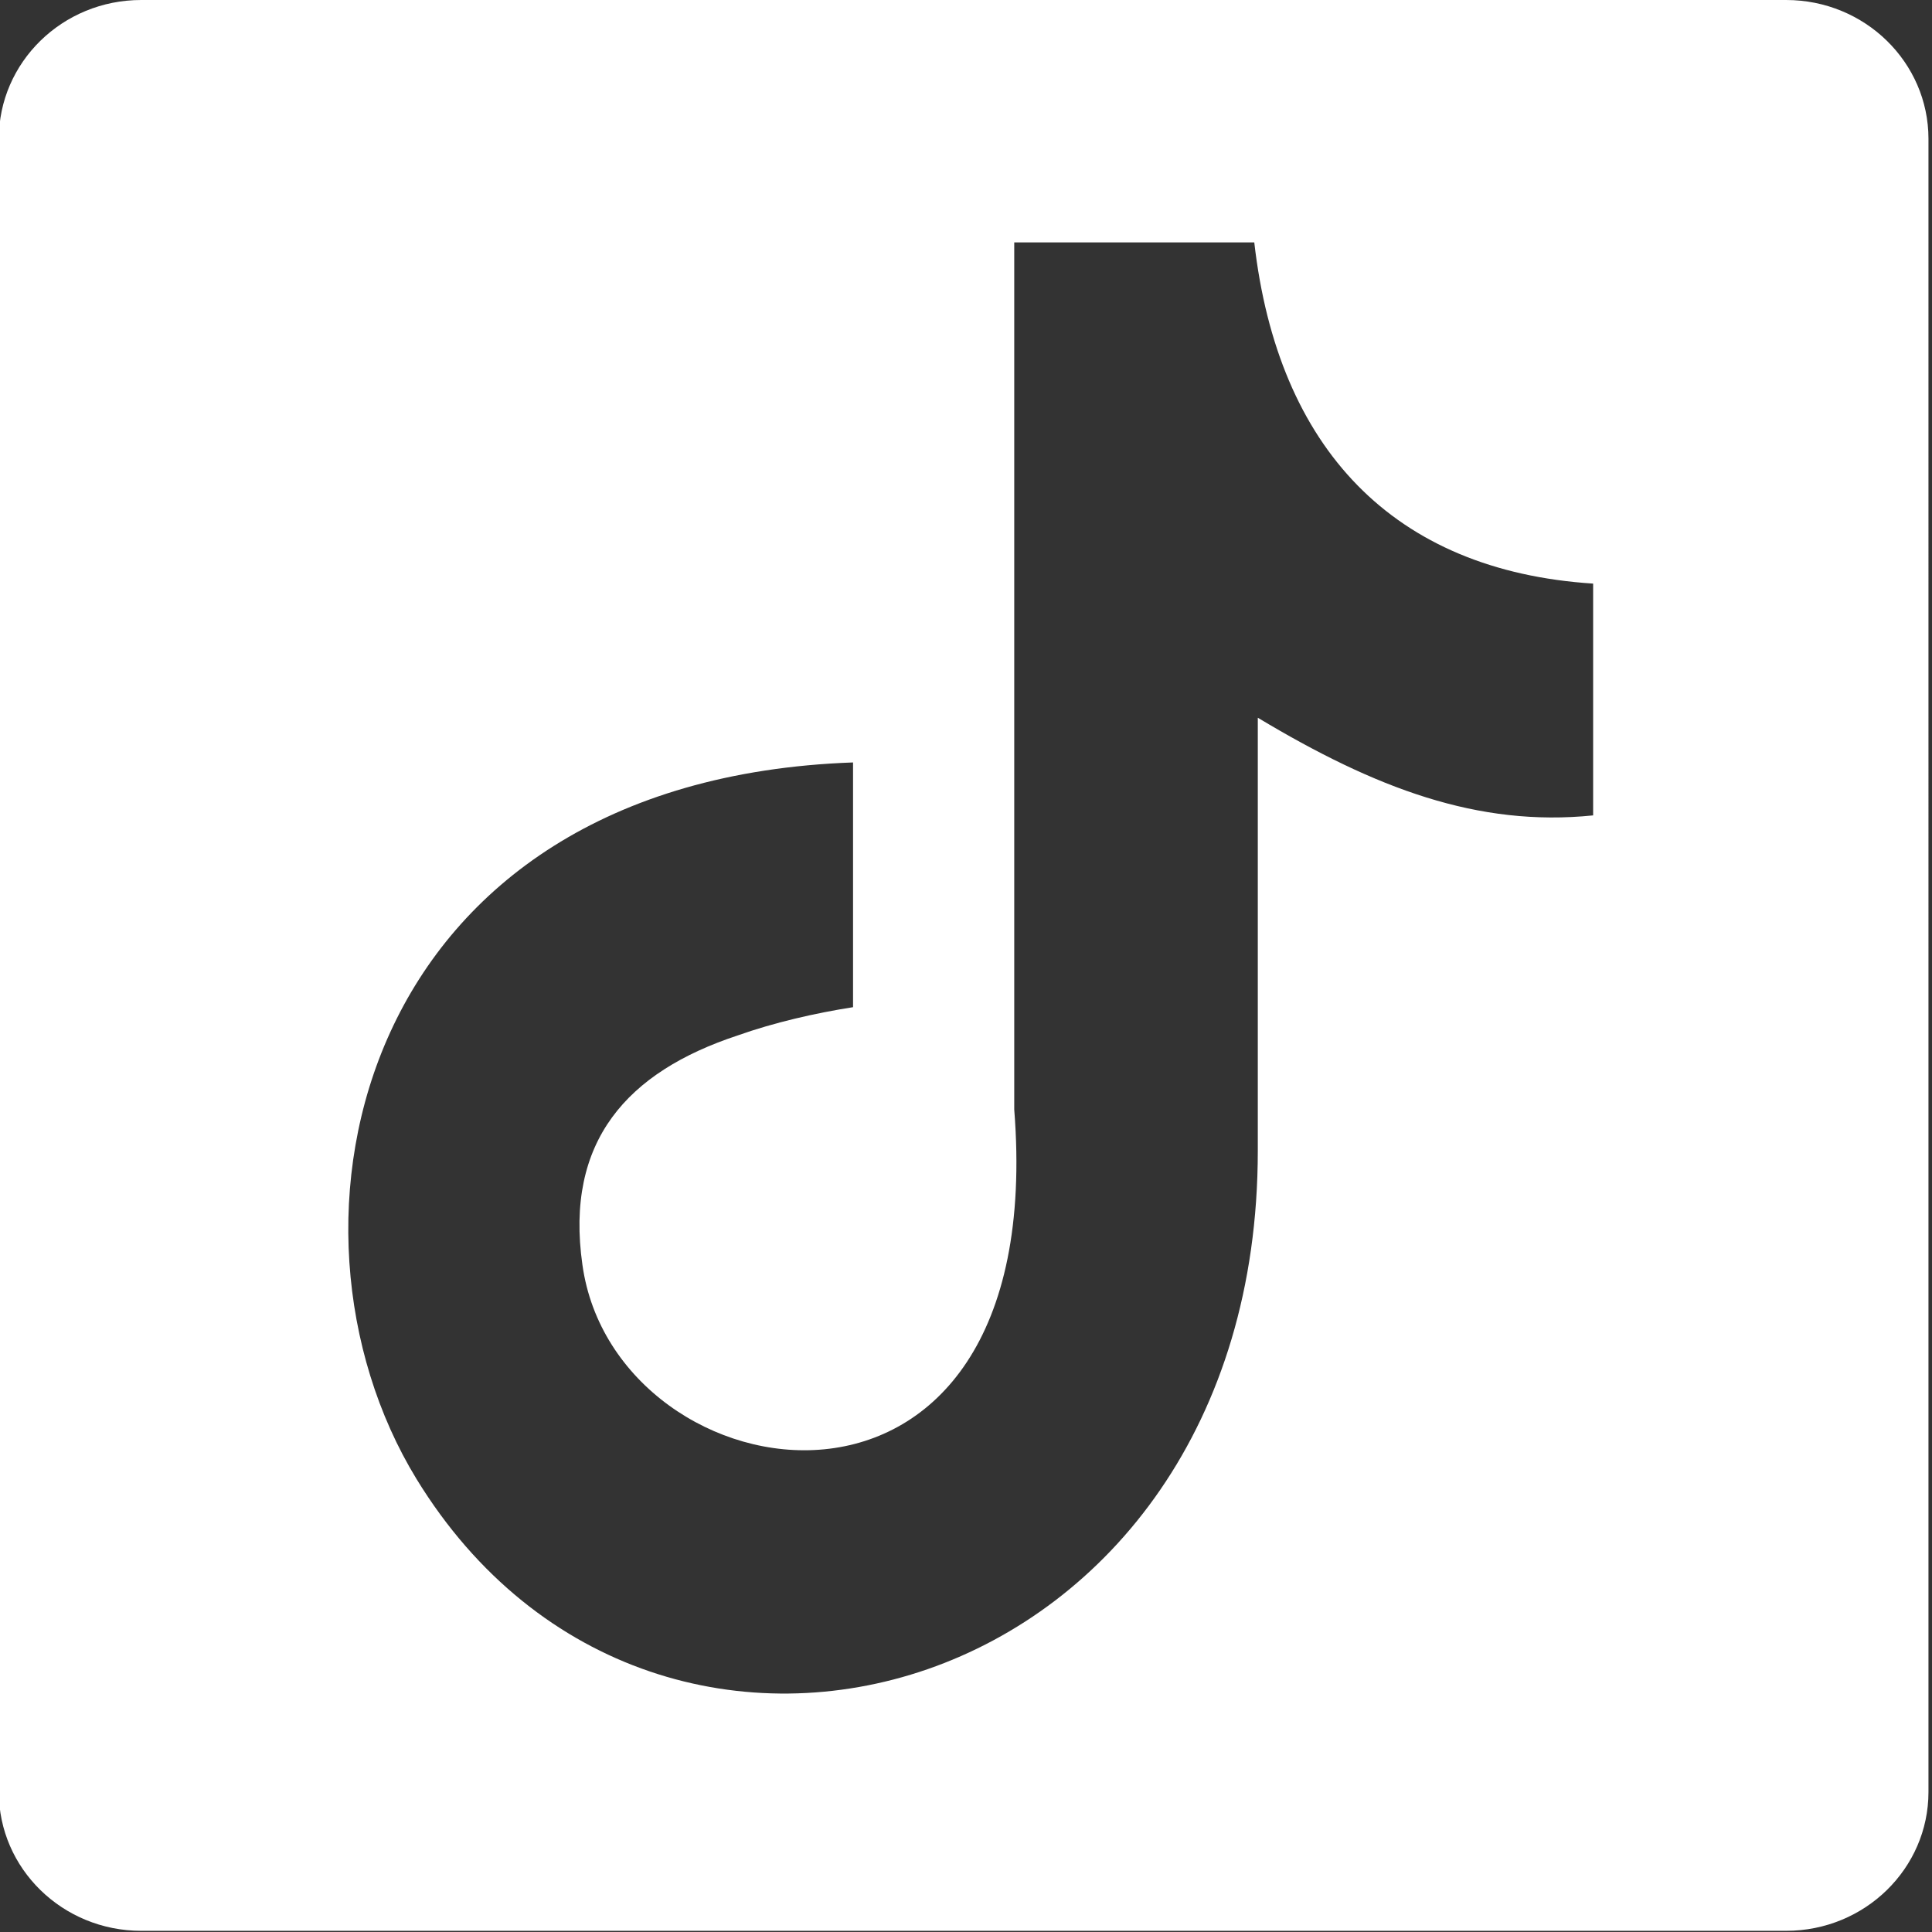 <svg id="Layer_1" xmlns="http://www.w3.org/2000/svg" viewBox="0 0 164.2 164.2"><rect x="0" y="0" width="164.2" height="164.2" fill="#333333" stroke="none"/><path fill="#fff" d="M151.8 0H12C5.3 0-.1 5.3-.1 11.8v140.5c0 6.5 5.4 11.8 12.1 11.8h139.8c6.7 0 12.1-5.3 12.1-11.8V11.8c0-6.5-5.4-11.8-12.1-11.8zm-16.4 69.3c-9.8 1-18.5-2.3-28.5-8.3v36.8c0 46.8-51 61.4-71.5 27.9-13.2-21.6-5.1-59.4 37.1-60.9v20.8c-3.2.5-6.7 1.3-9.8 2.4-9.4 3.1-14.7 9-13.2 19.5 2.8 20.1 39.8 26.1 36.7-13.2V20.6h20.4c2 17.5 11.8 27.9 28.8 29v19.7z"/><path fill="none" d="M.1.1h164v164H.1V.1z"/></svg>